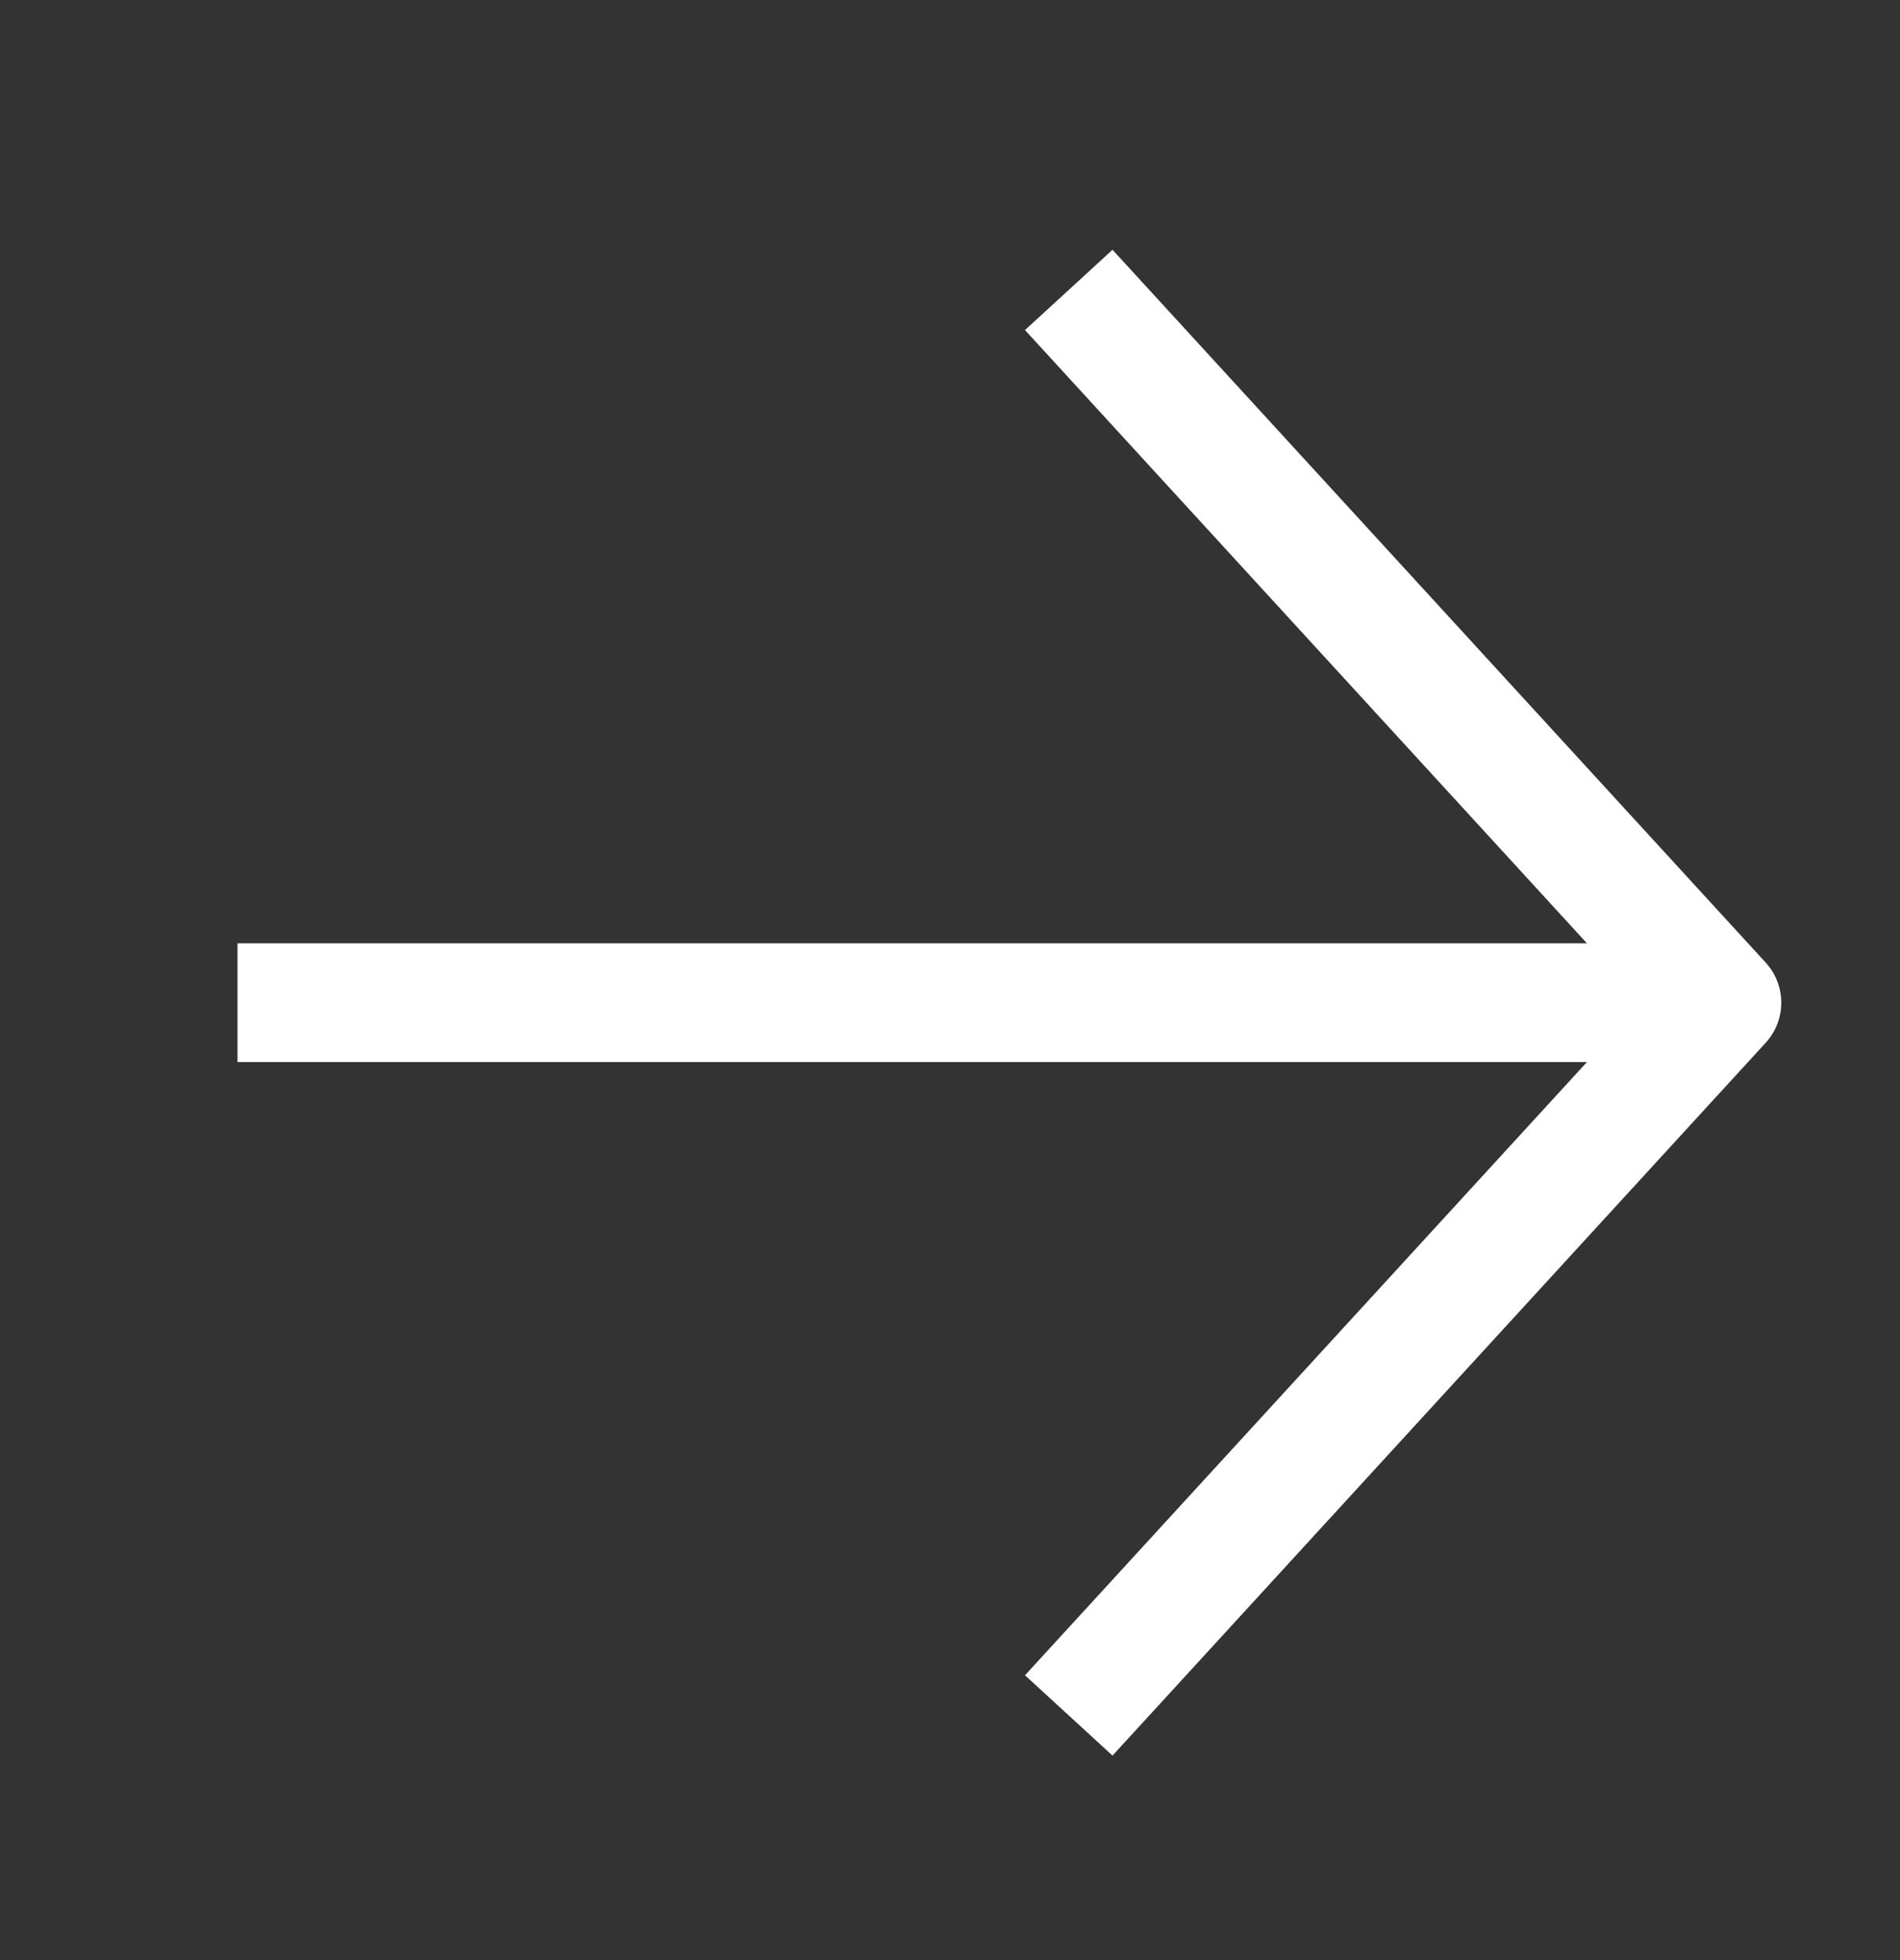 <svg width="32" height="33" viewBox="0 0 32 33" fill="none" xmlns="http://www.w3.org/2000/svg">
<rect x="0" y="0" width="32" height="33" fill="#333333" stroke="none"/>
<path d="M29.737 16.205C30.088 16.587 30.088 17.174 29.737 17.557L18.737 29.557L17.263 28.205L26.727 17.881L4 17.881V15.881L26.727 15.881L17.263 5.557L18.737 4.205L29.737 16.205Z" fill="white"/>
</svg>
